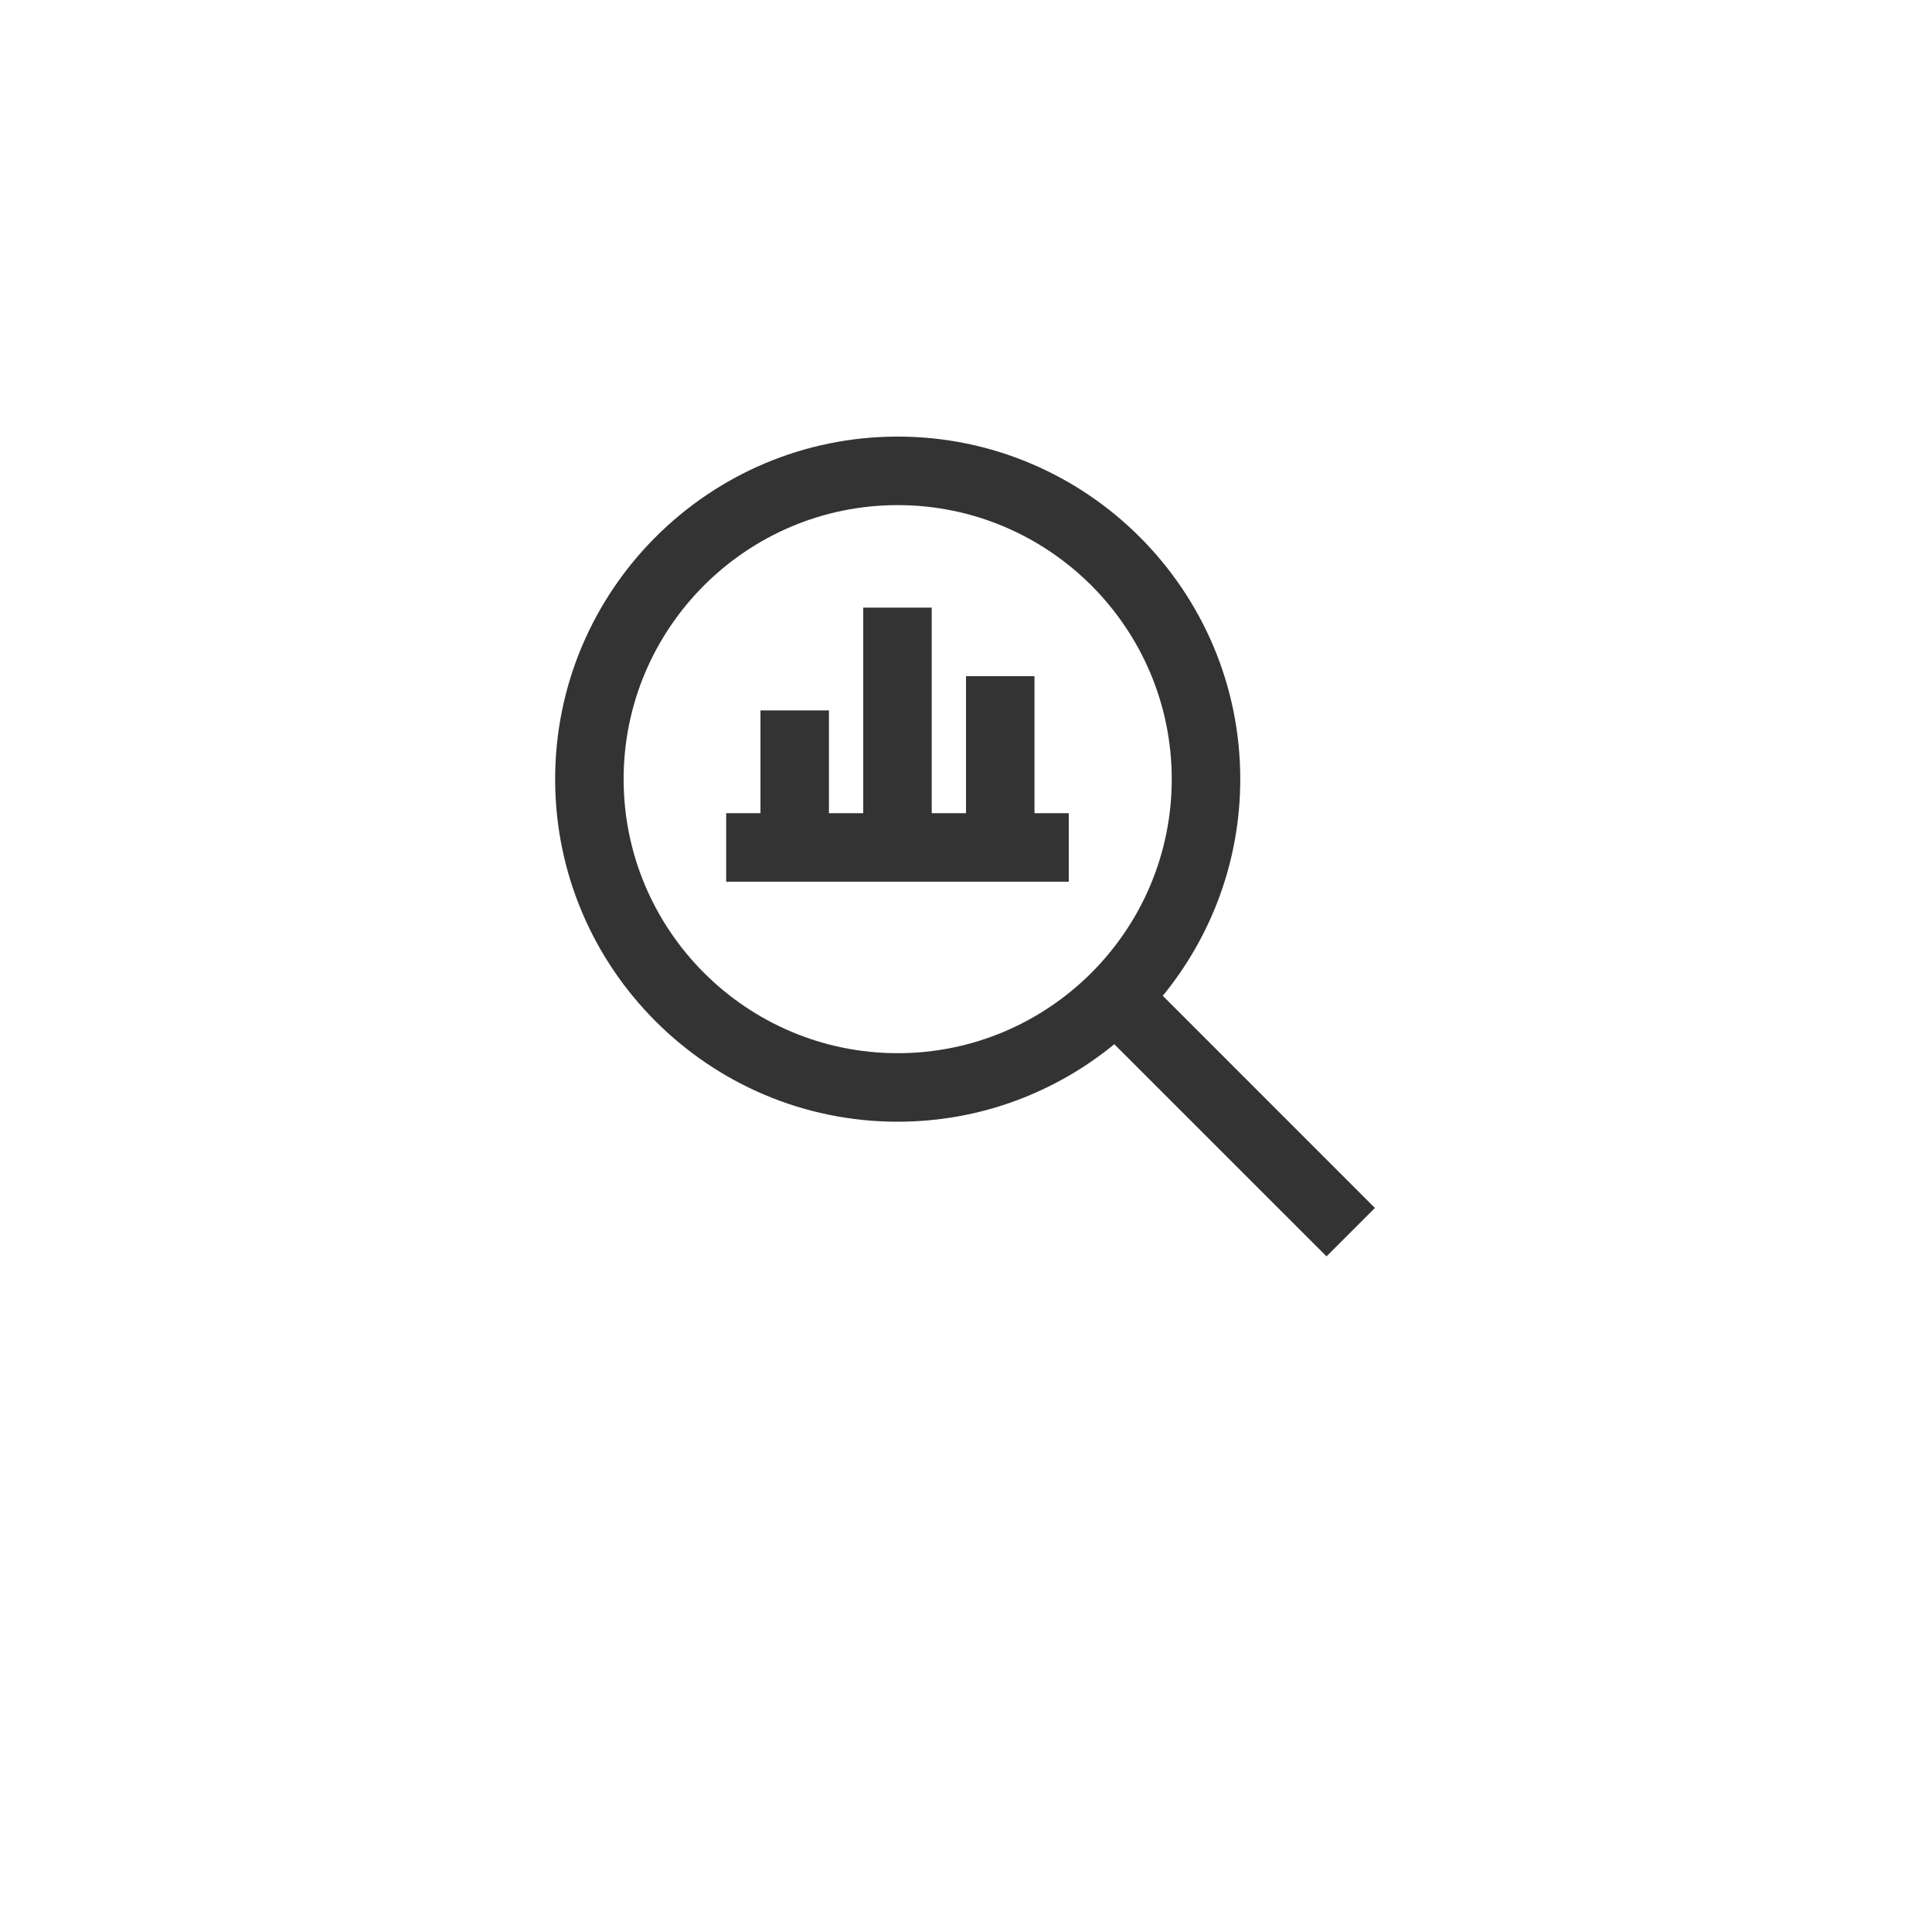 <svg width="47" height="47" viewBox="0 0 47 47" fill="none" xmlns="http://www.w3.org/2000/svg">
<g filter="url(#filter0_ddi_1880_14879)">
<rect x="3.5" y="2.016" width="40" height="40" rx="8" fill="white"/>
<g clip-path="url(#clip0_1880_14879)">
<path d="M33.448 30.786L28.287 25.625C29.463 24.187 30.172 22.352 30.172 20.355C30.172 15.76 26.433 12.021 21.838 12.021C17.243 12.021 13.505 15.76 13.505 20.355C13.505 24.95 17.243 28.688 21.838 28.688C23.837 28.688 25.672 27.98 27.108 26.803L32.27 31.964L33.448 30.786ZM21.838 27.021C18.162 27.021 15.171 24.03 15.171 20.354C15.171 16.678 18.162 13.688 21.838 13.688C25.514 13.688 28.505 16.679 28.505 20.355C28.505 24.031 25.514 27.021 21.838 27.021V27.021ZM25.166 21.182H26V22.849H17.666V21.182H18.5V18.682H20.166V21.182H21V16.182H22.666V21.182H23.5V17.849H25.166V21.182Z" fill="#333333"/>
</g>
</g>
<defs>
<filter id="filter0_ddi_1880_14879" x="0.5" y="0.016" width="46" height="46" filterUnits="userSpaceOnUse" color-interpolation-filters="sRGB">
<feFlood flood-opacity="0" result="BackgroundImageFix"/>
<feColorMatrix in="SourceAlpha" type="matrix" values="0 0 0 0 0 0 0 0 0 0 0 0 0 0 0 0 0 0 127 0" result="hardAlpha"/>
<feMorphology radius="1" operator="dilate" in="SourceAlpha" result="effect1_dropShadow_1880_14879"/>
<feOffset/>
<feComposite in2="hardAlpha" operator="out"/>
<feColorMatrix type="matrix" values="0 0 0 0 0.922 0 0 0 0 0.922 0 0 0 0 0.922 0 0 0 1 0"/>
<feBlend mode="normal" in2="BackgroundImageFix" result="effect1_dropShadow_1880_14879"/>
<feColorMatrix in="SourceAlpha" type="matrix" values="0 0 0 0 0 0 0 0 0 0 0 0 0 0 0 0 0 0 127 0" result="hardAlpha"/>
<feOffset dy="1"/>
<feGaussianBlur stdDeviation="1.5"/>
<feComposite in2="hardAlpha" operator="out"/>
<feColorMatrix type="matrix" values="0 0 0 0 0.561 0 0 0 0 0.561 0 0 0 0 0.561 0 0 0 0.2 0"/>
<feBlend mode="normal" in2="effect1_dropShadow_1880_14879" result="effect2_dropShadow_1880_14879"/>
<feBlend mode="normal" in="SourceGraphic" in2="effect2_dropShadow_1880_14879" result="shape"/>
<feColorMatrix in="SourceAlpha" type="matrix" values="0 0 0 0 0 0 0 0 0 0 0 0 0 0 0 0 0 0 127 0" result="hardAlpha"/>
<feOffset dy="-2.4"/>
<feComposite in2="hardAlpha" operator="arithmetic" k2="-1" k3="1"/>
<feColorMatrix type="matrix" values="0 0 0 0 0.243 0 0 0 0 0.243 0 0 0 0 0.243 0 0 0 0.04 0"/>
<feBlend mode="normal" in2="shape" result="effect3_innerShadow_1880_14879"/>
</filter>
<clipPath id="clip0_1880_14879">
<rect width="20" height="20" fill="white" transform="translate(13.5 12.016)"/>
</clipPath>
</defs>
</svg>
